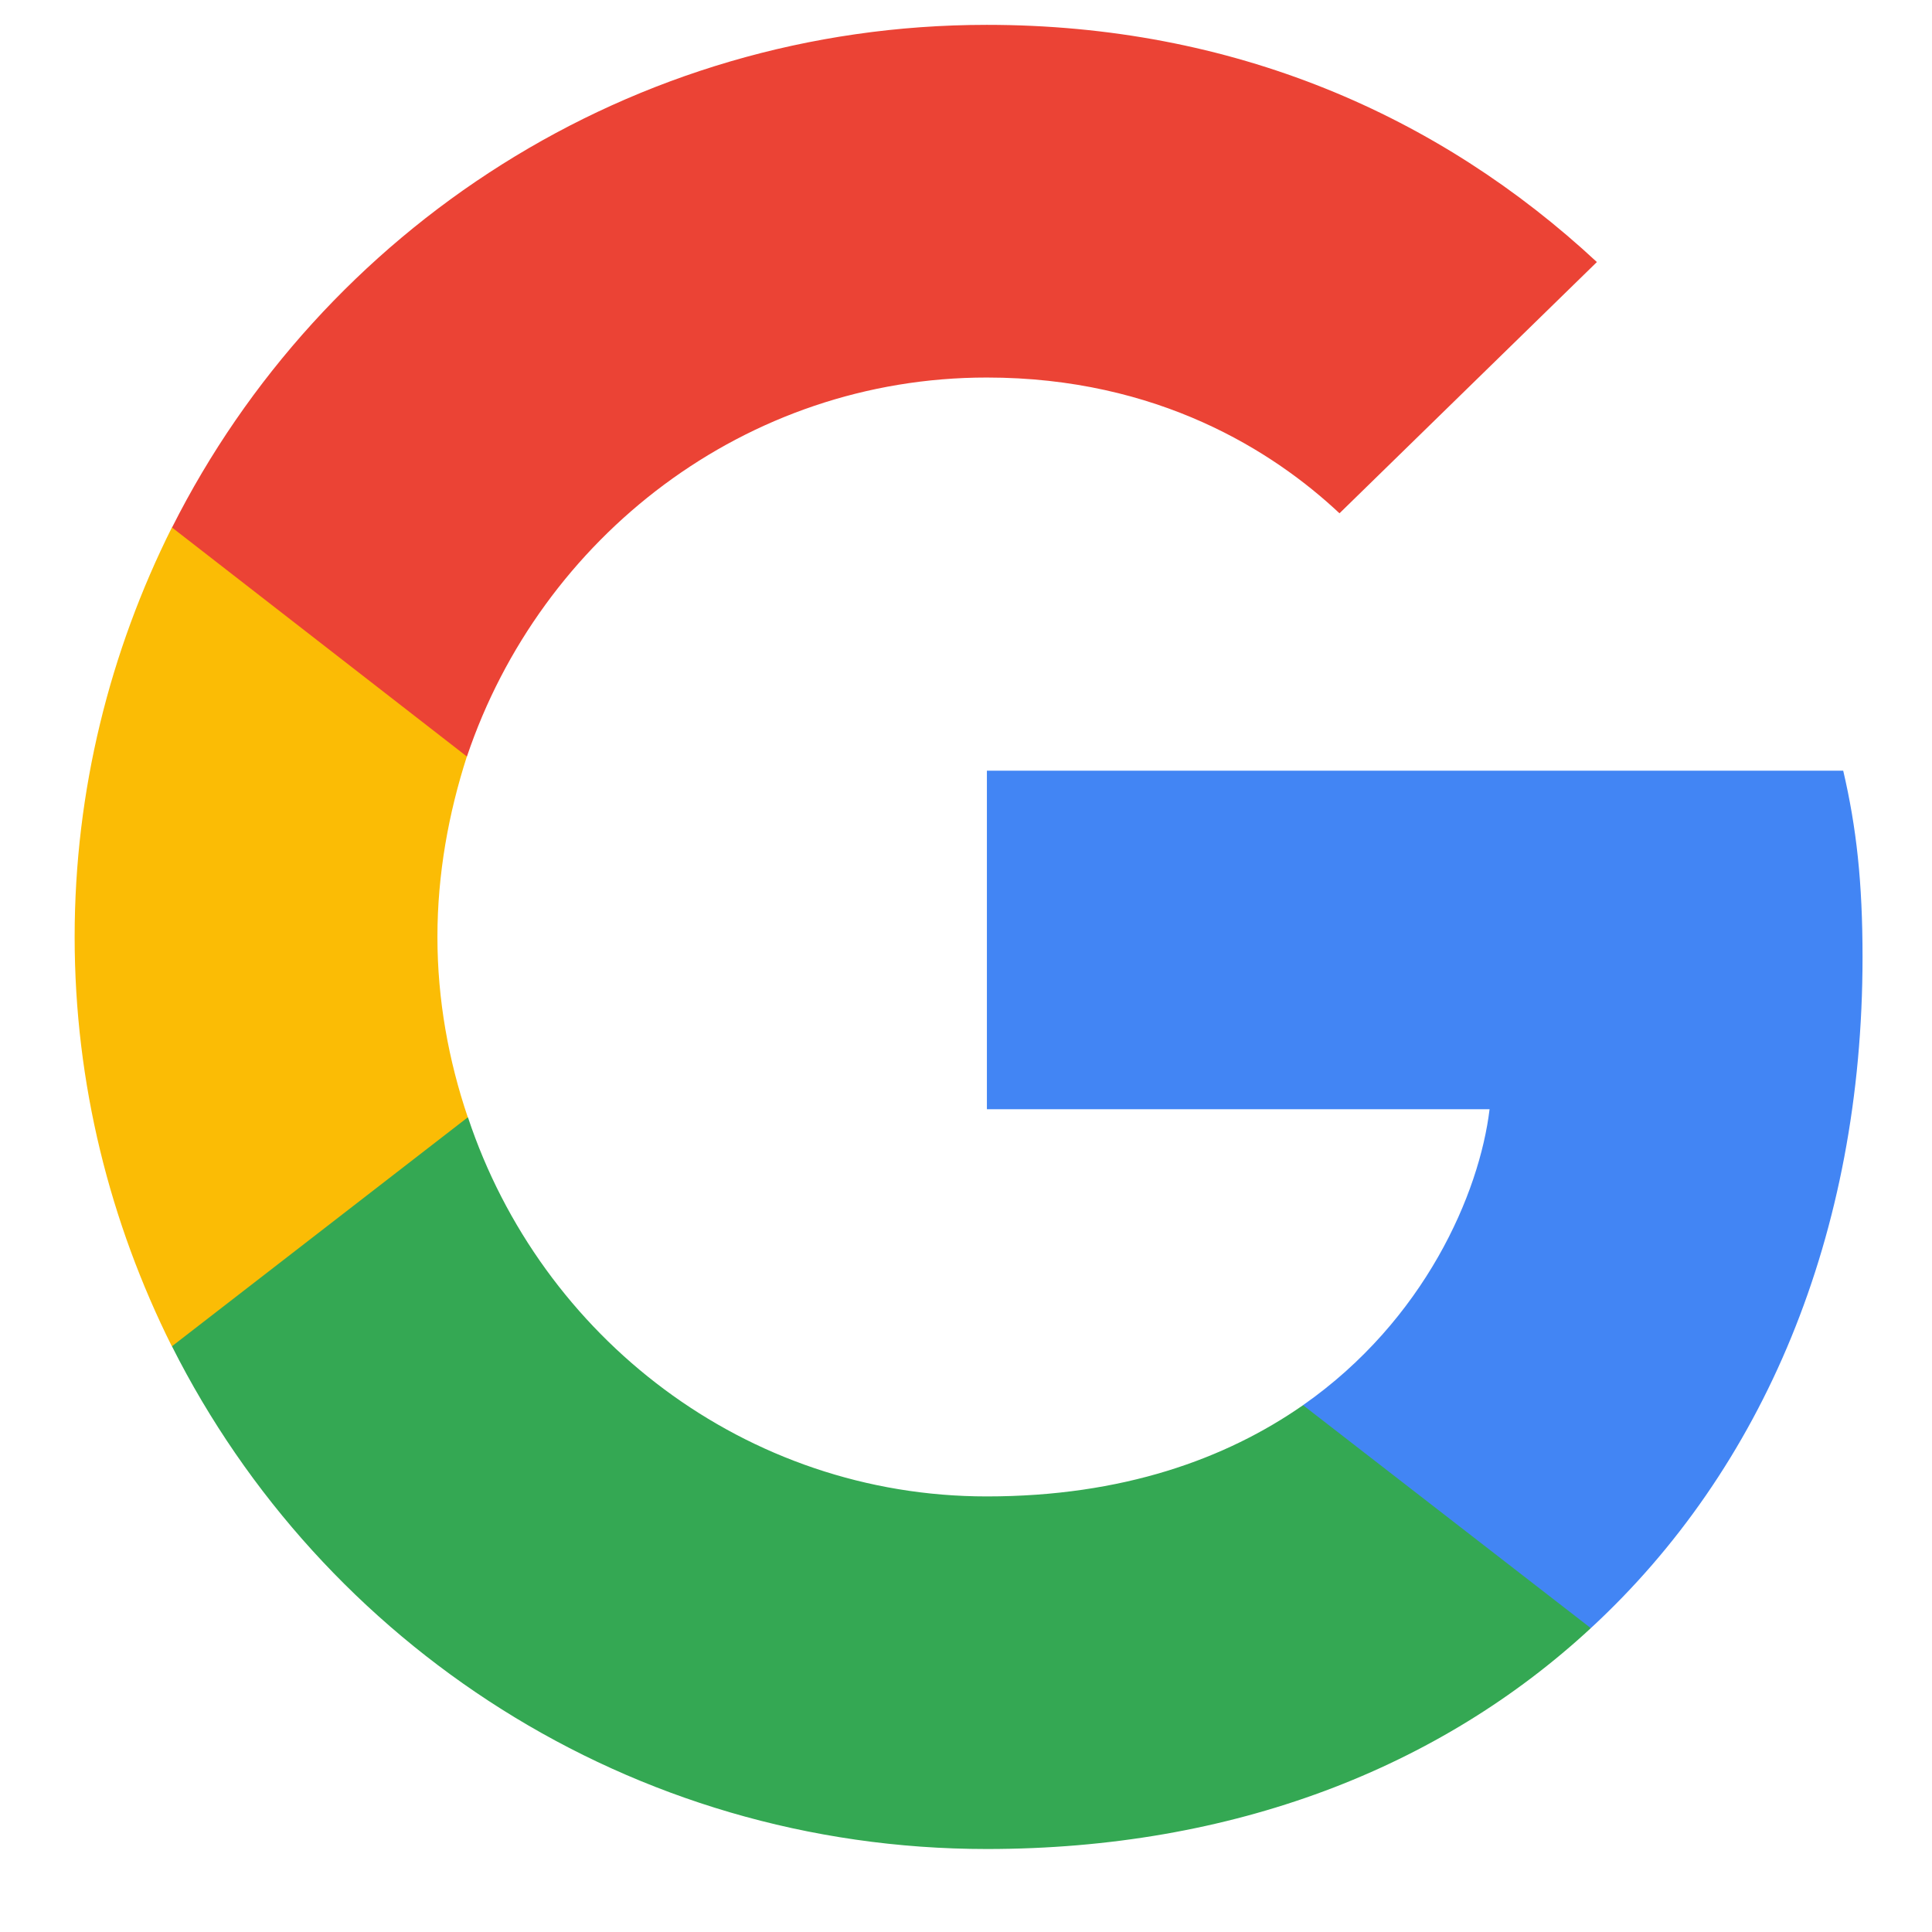 <svg width="22" height="22" viewBox="0 0 22 22" fill="none" xmlns="http://www.w3.org/2000/svg">
<g clip-path="url(#clip0_1_12)">
<path d="M21.209 10.9C21.209 10.046 21.14 9.423 20.989 8.776H11.238V12.631H16.962C16.847 13.588 16.224 15.031 14.839 16L14.819 16.129L17.902 18.518L18.116 18.539C20.078 16.727 21.209 14.062 21.209 10.9Z" fill="#4285F4"/>
<path d="M11.237 21.055C14.041 21.055 16.395 20.132 18.115 18.54L14.838 16.001C13.96 16.613 12.783 17.04 11.237 17.04C8.491 17.04 6.16 15.228 5.329 12.724L5.207 12.734L2.001 15.215L1.959 15.332C3.667 18.724 7.175 21.055 11.237 21.055Z" fill="#34A853"/>
<path d="M5.327 12.723C5.108 12.077 4.981 11.384 4.981 10.669C4.981 9.953 5.108 9.261 5.316 8.615L5.31 8.477L2.064 5.956L1.957 6.007C1.254 7.414 0.85 8.995 0.85 10.669C0.85 12.342 1.254 13.923 1.957 15.331L5.327 12.723Z" fill="#FBBC05"/>
<path d="M11.237 4.299C13.187 4.299 14.503 5.141 15.253 5.845L18.184 2.984C16.384 1.31 14.041 0.283 11.237 0.283C7.175 0.283 3.667 2.614 1.959 6.007L5.317 8.615C6.16 6.111 8.491 4.299 11.237 4.299Z" fill="#EB4335"/>
</g>
<defs>
<clipPath id="clip0_1_12">
<rect width="20.368" height="20.843" fill="white" transform="translate(0.85 0.283)"/>
</clipPath>
</defs>
</svg>
